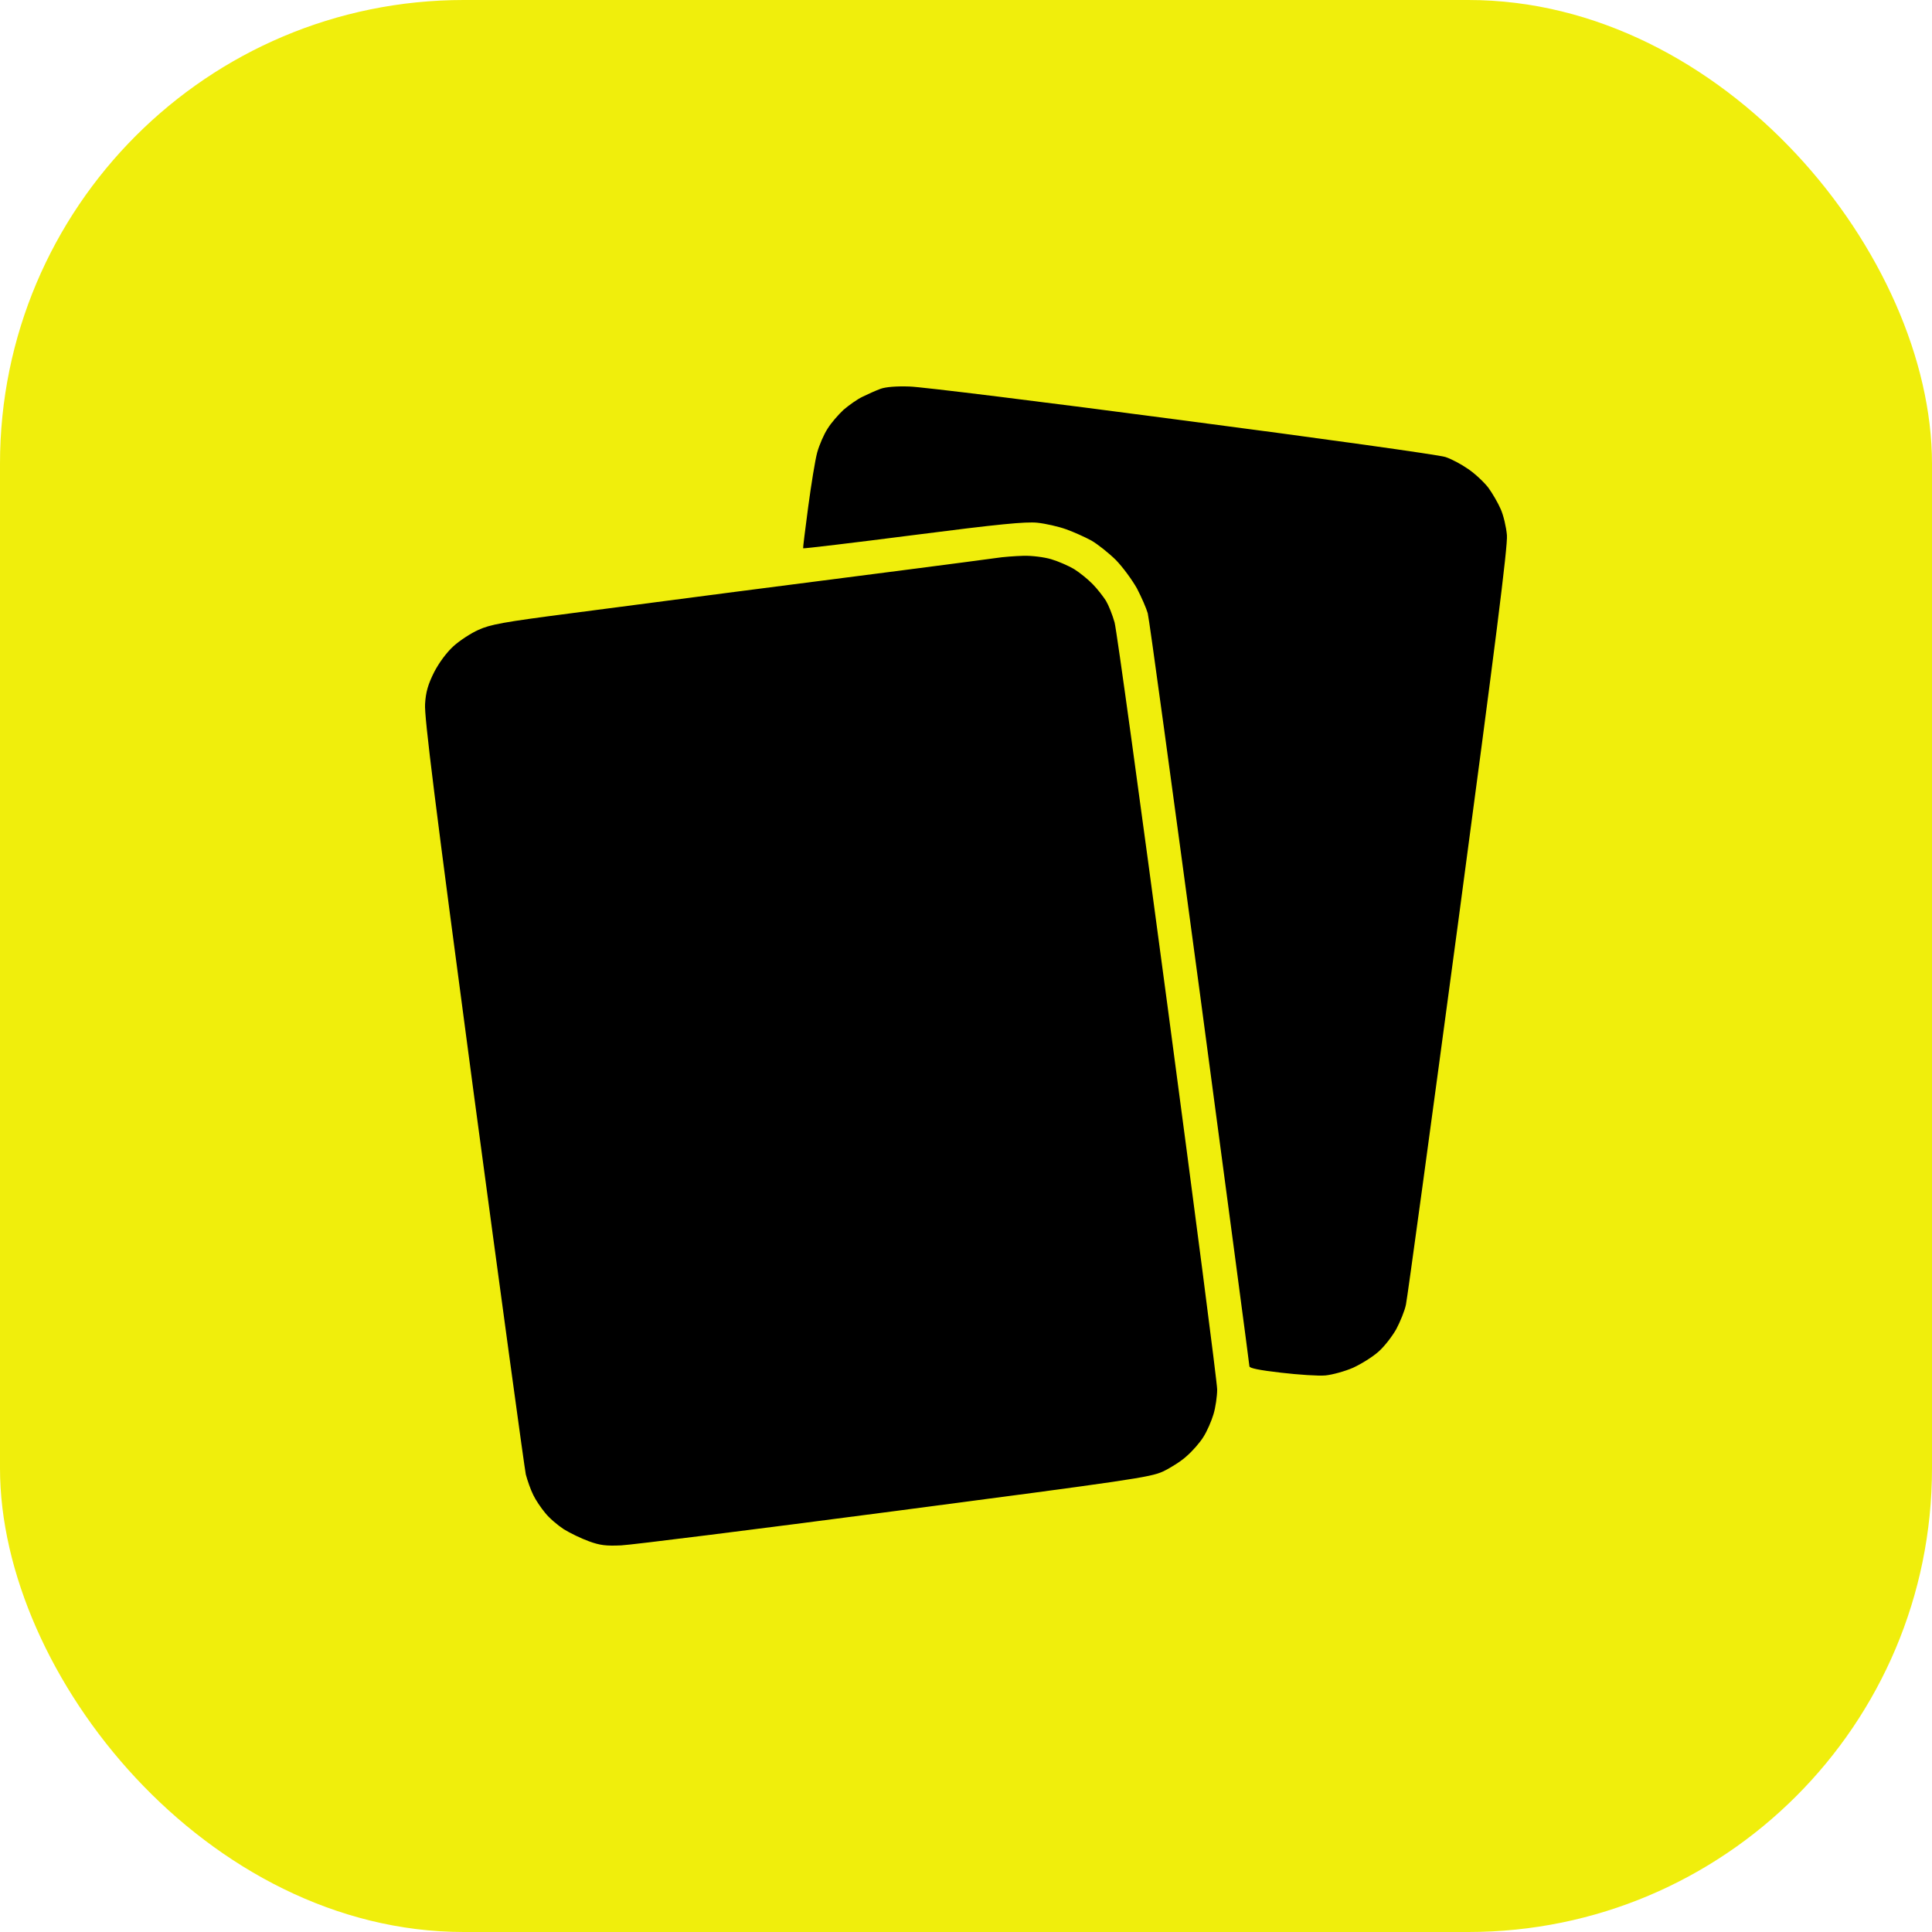 <svg width="50" height="50" viewBox="0 0 50 50" fill="none" xmlns="http://www.w3.org/2000/svg">
<rect width="50" height="50" rx="12" fill="#F0EE0C"/>
<path d="M22.79 10.062C22.676 10.103 22.468 10.197 22.324 10.267C22.187 10.331 21.966 10.49 21.829 10.607C21.698 10.73 21.507 10.947 21.418 11.094C21.322 11.24 21.203 11.516 21.149 11.71C21.096 11.903 20.994 12.537 20.916 13.117C20.839 13.698 20.779 14.178 20.785 14.19C20.785 14.202 22.068 14.05 23.625 13.85C25.856 13.563 26.542 13.498 26.846 13.528C27.061 13.551 27.395 13.627 27.592 13.698C27.789 13.768 28.087 13.903 28.248 13.991C28.41 14.085 28.696 14.313 28.875 14.489C29.054 14.671 29.298 15.005 29.424 15.228C29.543 15.457 29.668 15.744 29.704 15.873C29.74 16.002 30.342 20.424 31.052 25.696C31.756 30.969 32.335 35.32 32.335 35.361C32.335 35.408 32.592 35.461 33.152 35.525C33.606 35.578 34.125 35.613 34.304 35.596C34.483 35.578 34.805 35.49 35.02 35.396C35.234 35.297 35.527 35.115 35.676 34.98C35.825 34.851 36.028 34.587 36.135 34.399C36.237 34.206 36.356 33.918 36.386 33.76C36.422 33.596 37.03 29.139 37.74 23.849C38.7 16.677 39.023 14.132 38.999 13.85C38.981 13.639 38.909 13.334 38.838 13.176C38.766 13.011 38.623 12.765 38.516 12.619C38.402 12.472 38.169 12.255 37.996 12.138C37.818 12.014 37.555 11.874 37.406 11.827C37.257 11.774 34.196 11.346 30.605 10.877C27.014 10.402 23.828 10.009 23.535 10.003C23.195 9.991 22.921 10.015 22.79 10.062ZM25.773 14.442C25.594 14.466 24.502 14.613 23.357 14.759C22.205 14.906 20.26 15.158 19.031 15.316C17.802 15.475 15.881 15.727 14.766 15.873C13 16.102 12.69 16.161 12.38 16.302C12.183 16.389 11.89 16.583 11.735 16.724C11.556 16.888 11.365 17.146 11.234 17.398C11.079 17.709 11.019 17.908 11.001 18.219C10.977 18.542 11.252 20.735 12.254 28.247C12.964 33.537 13.573 37.994 13.608 38.158C13.65 38.317 13.734 38.557 13.799 38.686C13.859 38.815 14.002 39.026 14.11 39.155C14.211 39.285 14.432 39.472 14.593 39.578C14.754 39.677 15.046 39.818 15.243 39.889C15.529 39.994 15.691 40.012 16.078 39.994C16.341 39.982 19.52 39.584 23.148 39.108C29.263 38.305 29.764 38.235 30.098 38.082C30.295 37.988 30.575 37.812 30.712 37.683C30.855 37.56 31.052 37.337 31.142 37.191C31.237 37.044 31.351 36.78 31.404 36.604C31.458 36.428 31.5 36.135 31.5 35.959C31.5 35.783 30.921 31.32 30.217 26.048C29.513 20.776 28.899 16.302 28.845 16.108C28.791 15.914 28.69 15.662 28.624 15.551C28.553 15.439 28.404 15.246 28.284 15.123C28.165 14.999 27.95 14.824 27.801 14.73C27.652 14.642 27.383 14.524 27.204 14.472C27.026 14.419 26.703 14.378 26.489 14.384C26.274 14.39 25.952 14.413 25.773 14.442Z" fill="black"/>
</svg>
